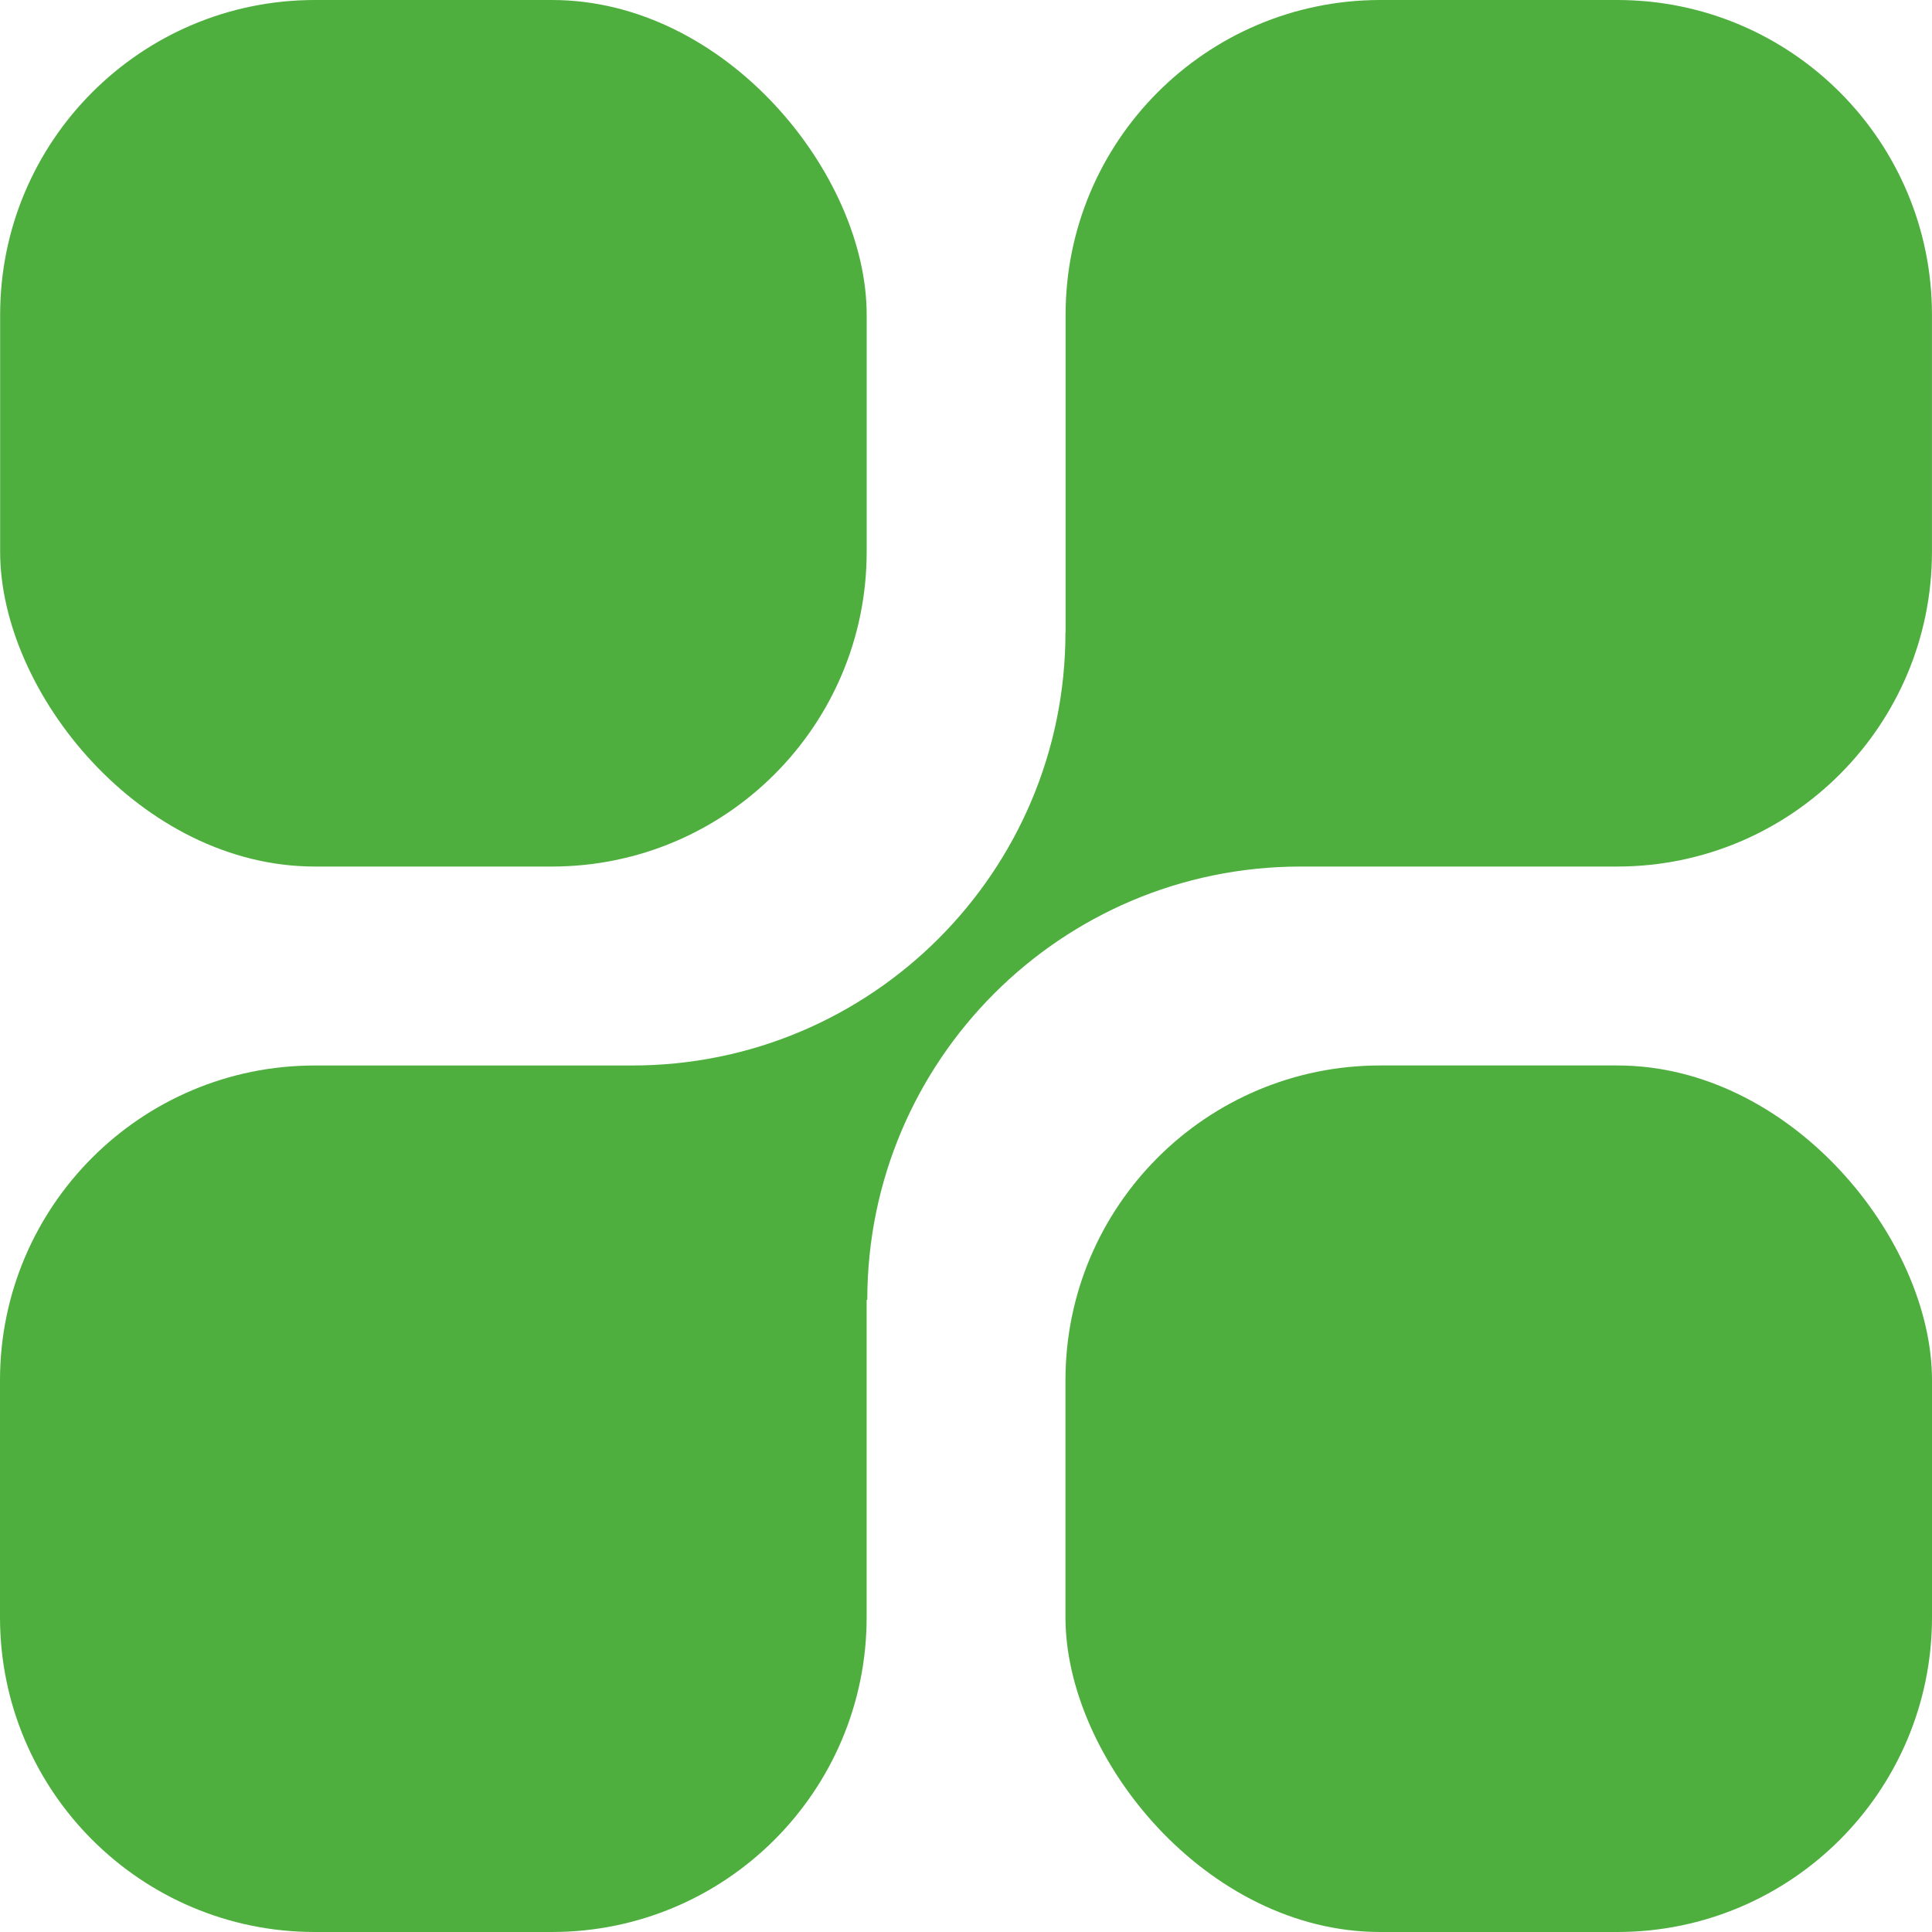<?xml version="1.0" encoding="UTF-8"?><svg id="Layer_1" xmlns="http://www.w3.org/2000/svg" viewBox="0 0 566.93 566.93"><defs><style>.cls-1{fill:#4eaf3f;}</style></defs><rect class="cls-1" x=".04" y="0" width="254.28" height="254.28" rx="92.37" ry="92.37"/><path class="cls-1" d="M474.56,0h-69.53s-.08,0-.12,0c-51.02.08-92.3,41.51-92.22,92.53v92.99h-.04c0,70.22-56.92,127.14-127.14,127.14h-93.14C41.36,312.65,0,354.01,0,405.03v69.53C0,525.57,41.36,566.93,92.37,566.93h69.57c51.02,0,92.37-41.36,92.37-92.37v-93.14h.19c.02-70.13,56.81-127.01,126.95-127.14h93.1c51,0,92.35-41.33,92.37-92.34v-69.57C566.93,41.36,525.57,0,474.56,0Z"/><rect class="cls-1" x="312.65" y="312.65" width="254.28" height="254.28" rx="92.37" ry="92.37"/></svg>